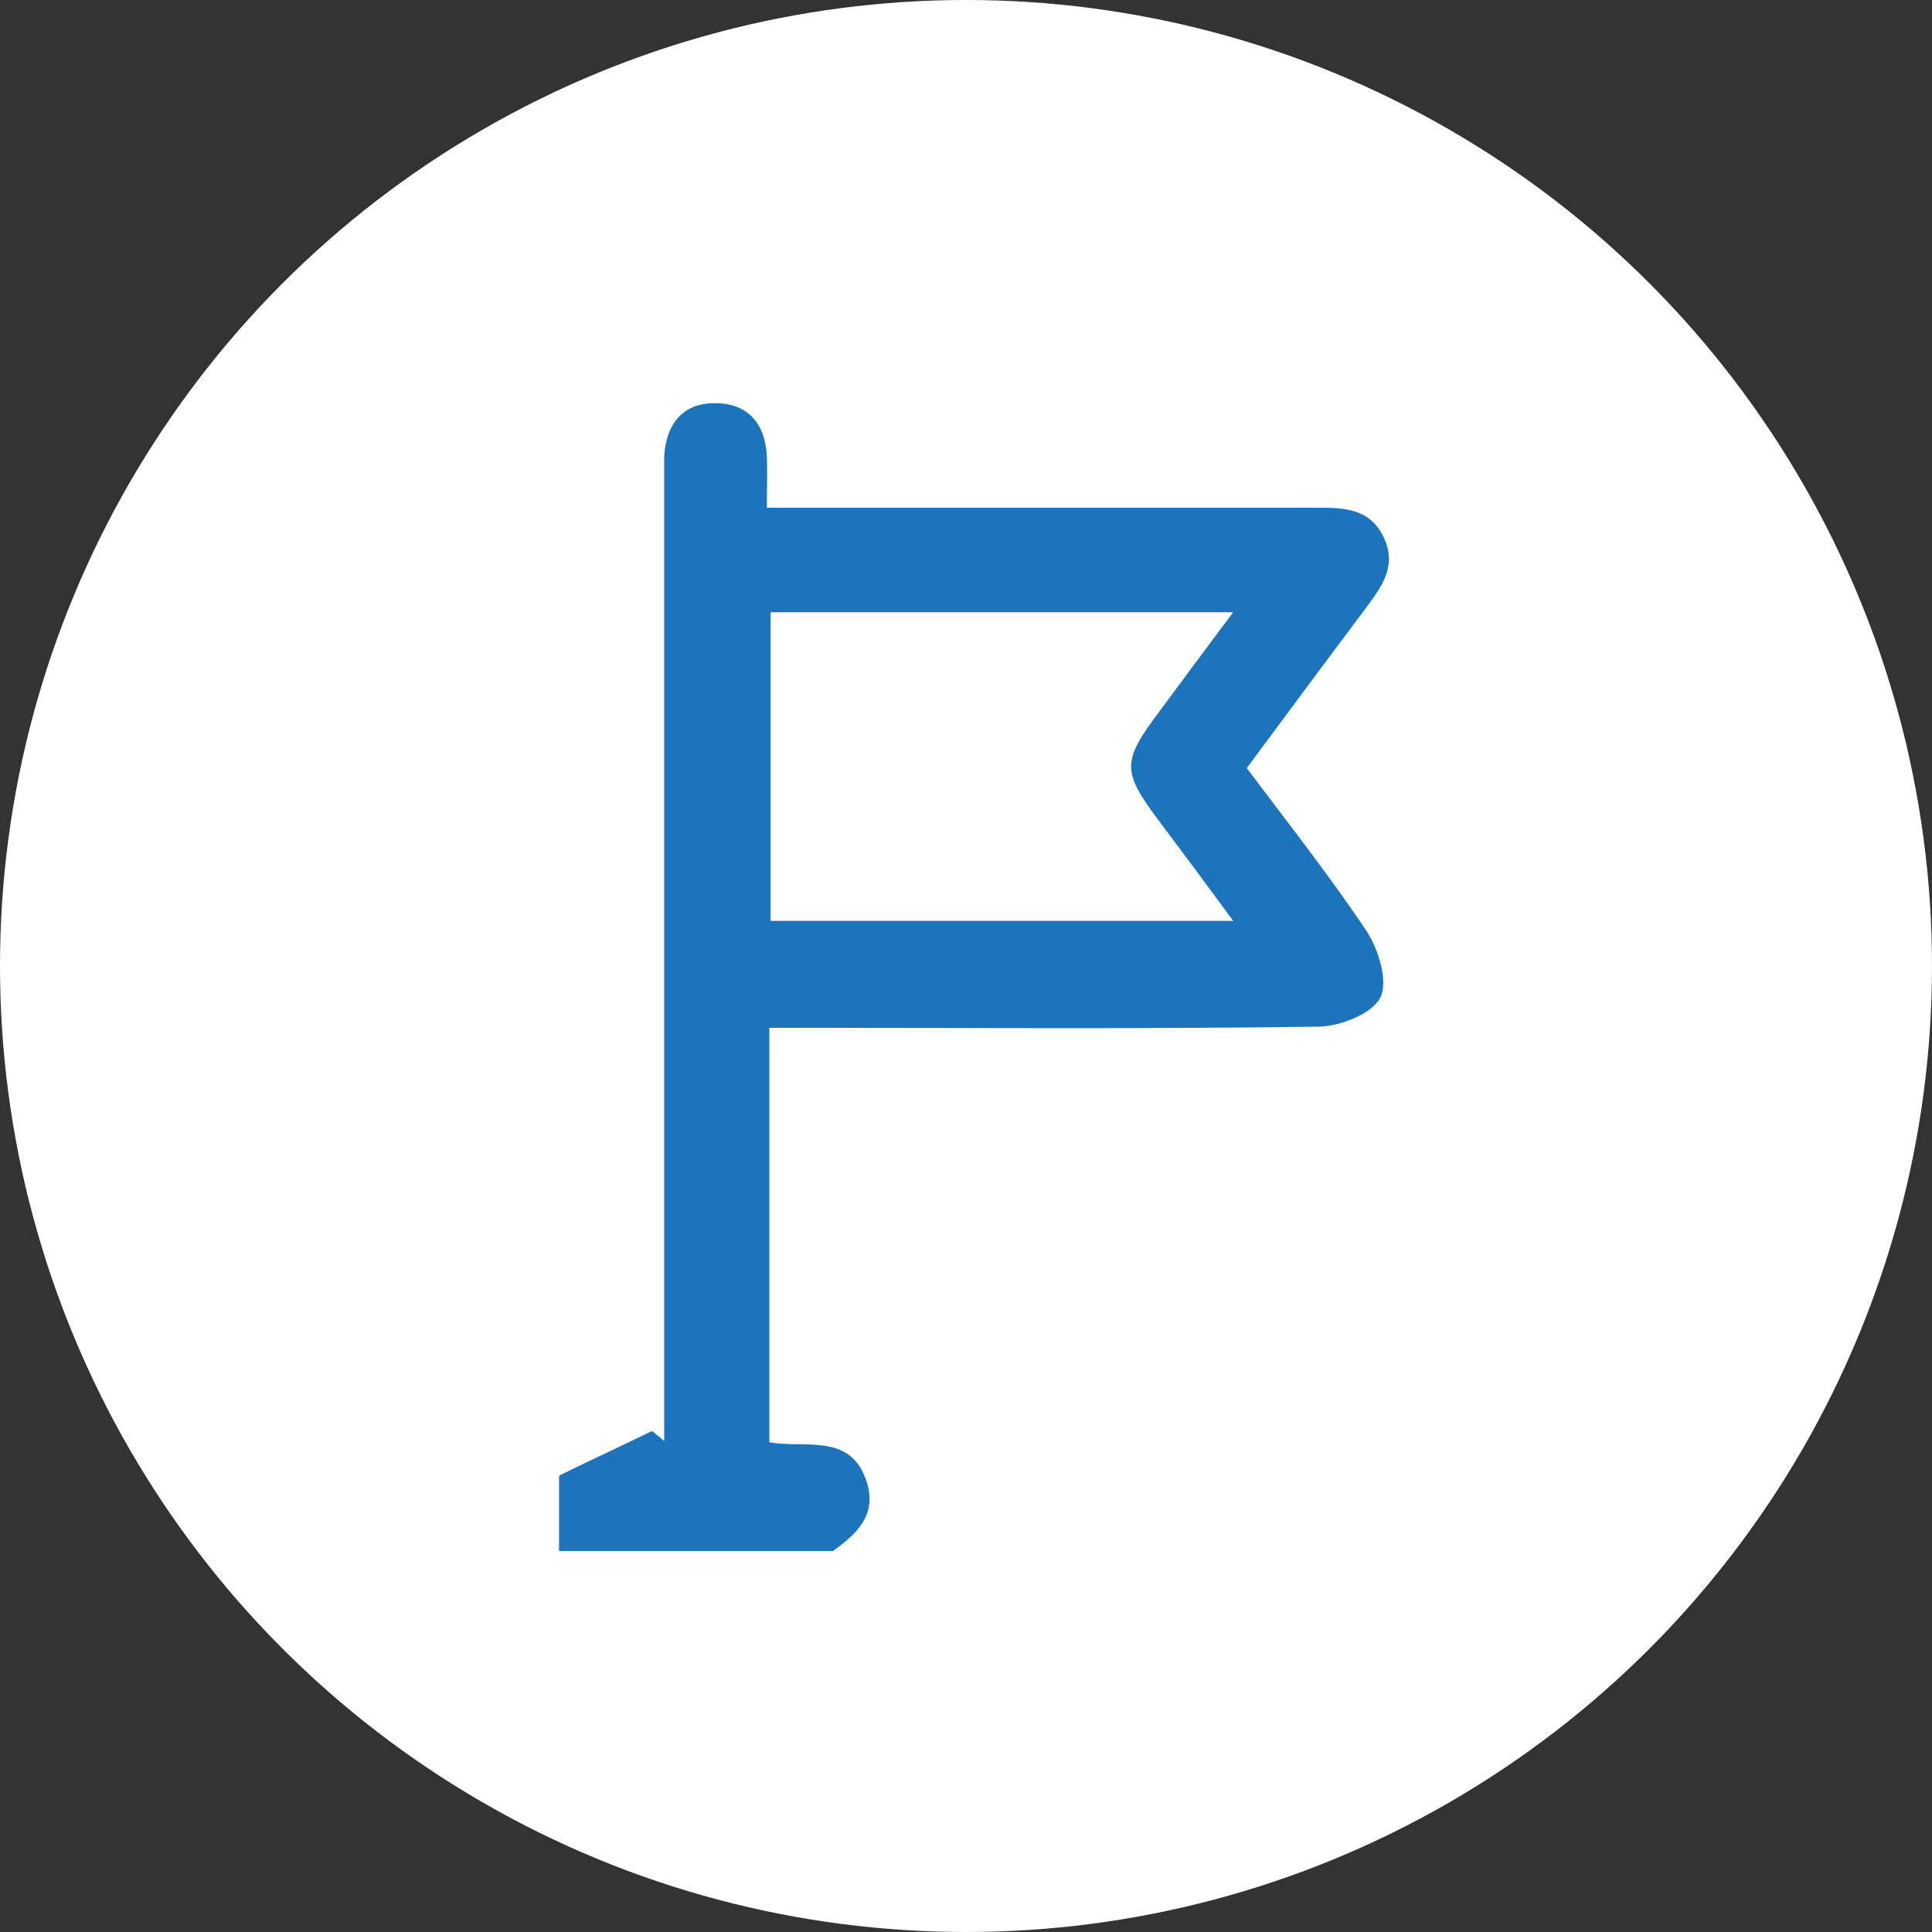 <?xml version="1.0" encoding="UTF-8"?>
<svg id="Layer_2" data-name="Layer 2" xmlns="http://www.w3.org/2000/svg" viewBox="0 0 31.24 31.24">
  <rect x="0" y="0" width="31.24" height="31.24" fill="#333333" stroke="none"/>
  <g id="Layer_1-2" data-name="Layer 1">
    <g>
      <circle cx="15.62" cy="15.62" r="15.62" style="fill: #fff;"/>
      <g id="eapTAj.tif">
        <path d="m9.06,23.85c.49-.24.99-.47,1.48-.71.07.05.13.1.2.16,0-.28,0-.56,0-.84,0-4.8,0-9.6,0-14.41,0-.22,0-.45,0-.67.03-.53.31-.87.83-.86.52,0,.81.33.83.87.01.24,0,.49,0,.82.29,0,.53,0,.76,0,2.71,0,5.42,0,8.12,0,.44,0,.86,0,1.09.47.23.47-.03.81-.29,1.16-.63.84-1.26,1.69-1.92,2.58.66.88,1.34,1.74,1.94,2.64.19.29.35.81.22,1.07-.13.26-.64.46-.98.47-2.71.04-5.42.02-8.12.02-.24,0-.49,0-.78,0v6.7c.57.11,1.33-.17,1.58.66.16.53-.18.83-.55,1.1h-4.43c0-.41,0-.81,0-1.21Zm10.88-13.95h-7.48v4.99h7.48c-.44-.6-.82-1.11-1.21-1.63-.59-.79-.59-.95.02-1.76.37-.5.74-1,1.19-1.6Z" style="fill: #1c75bc;"/>
      </g>
    </g>
  </g>
</svg>